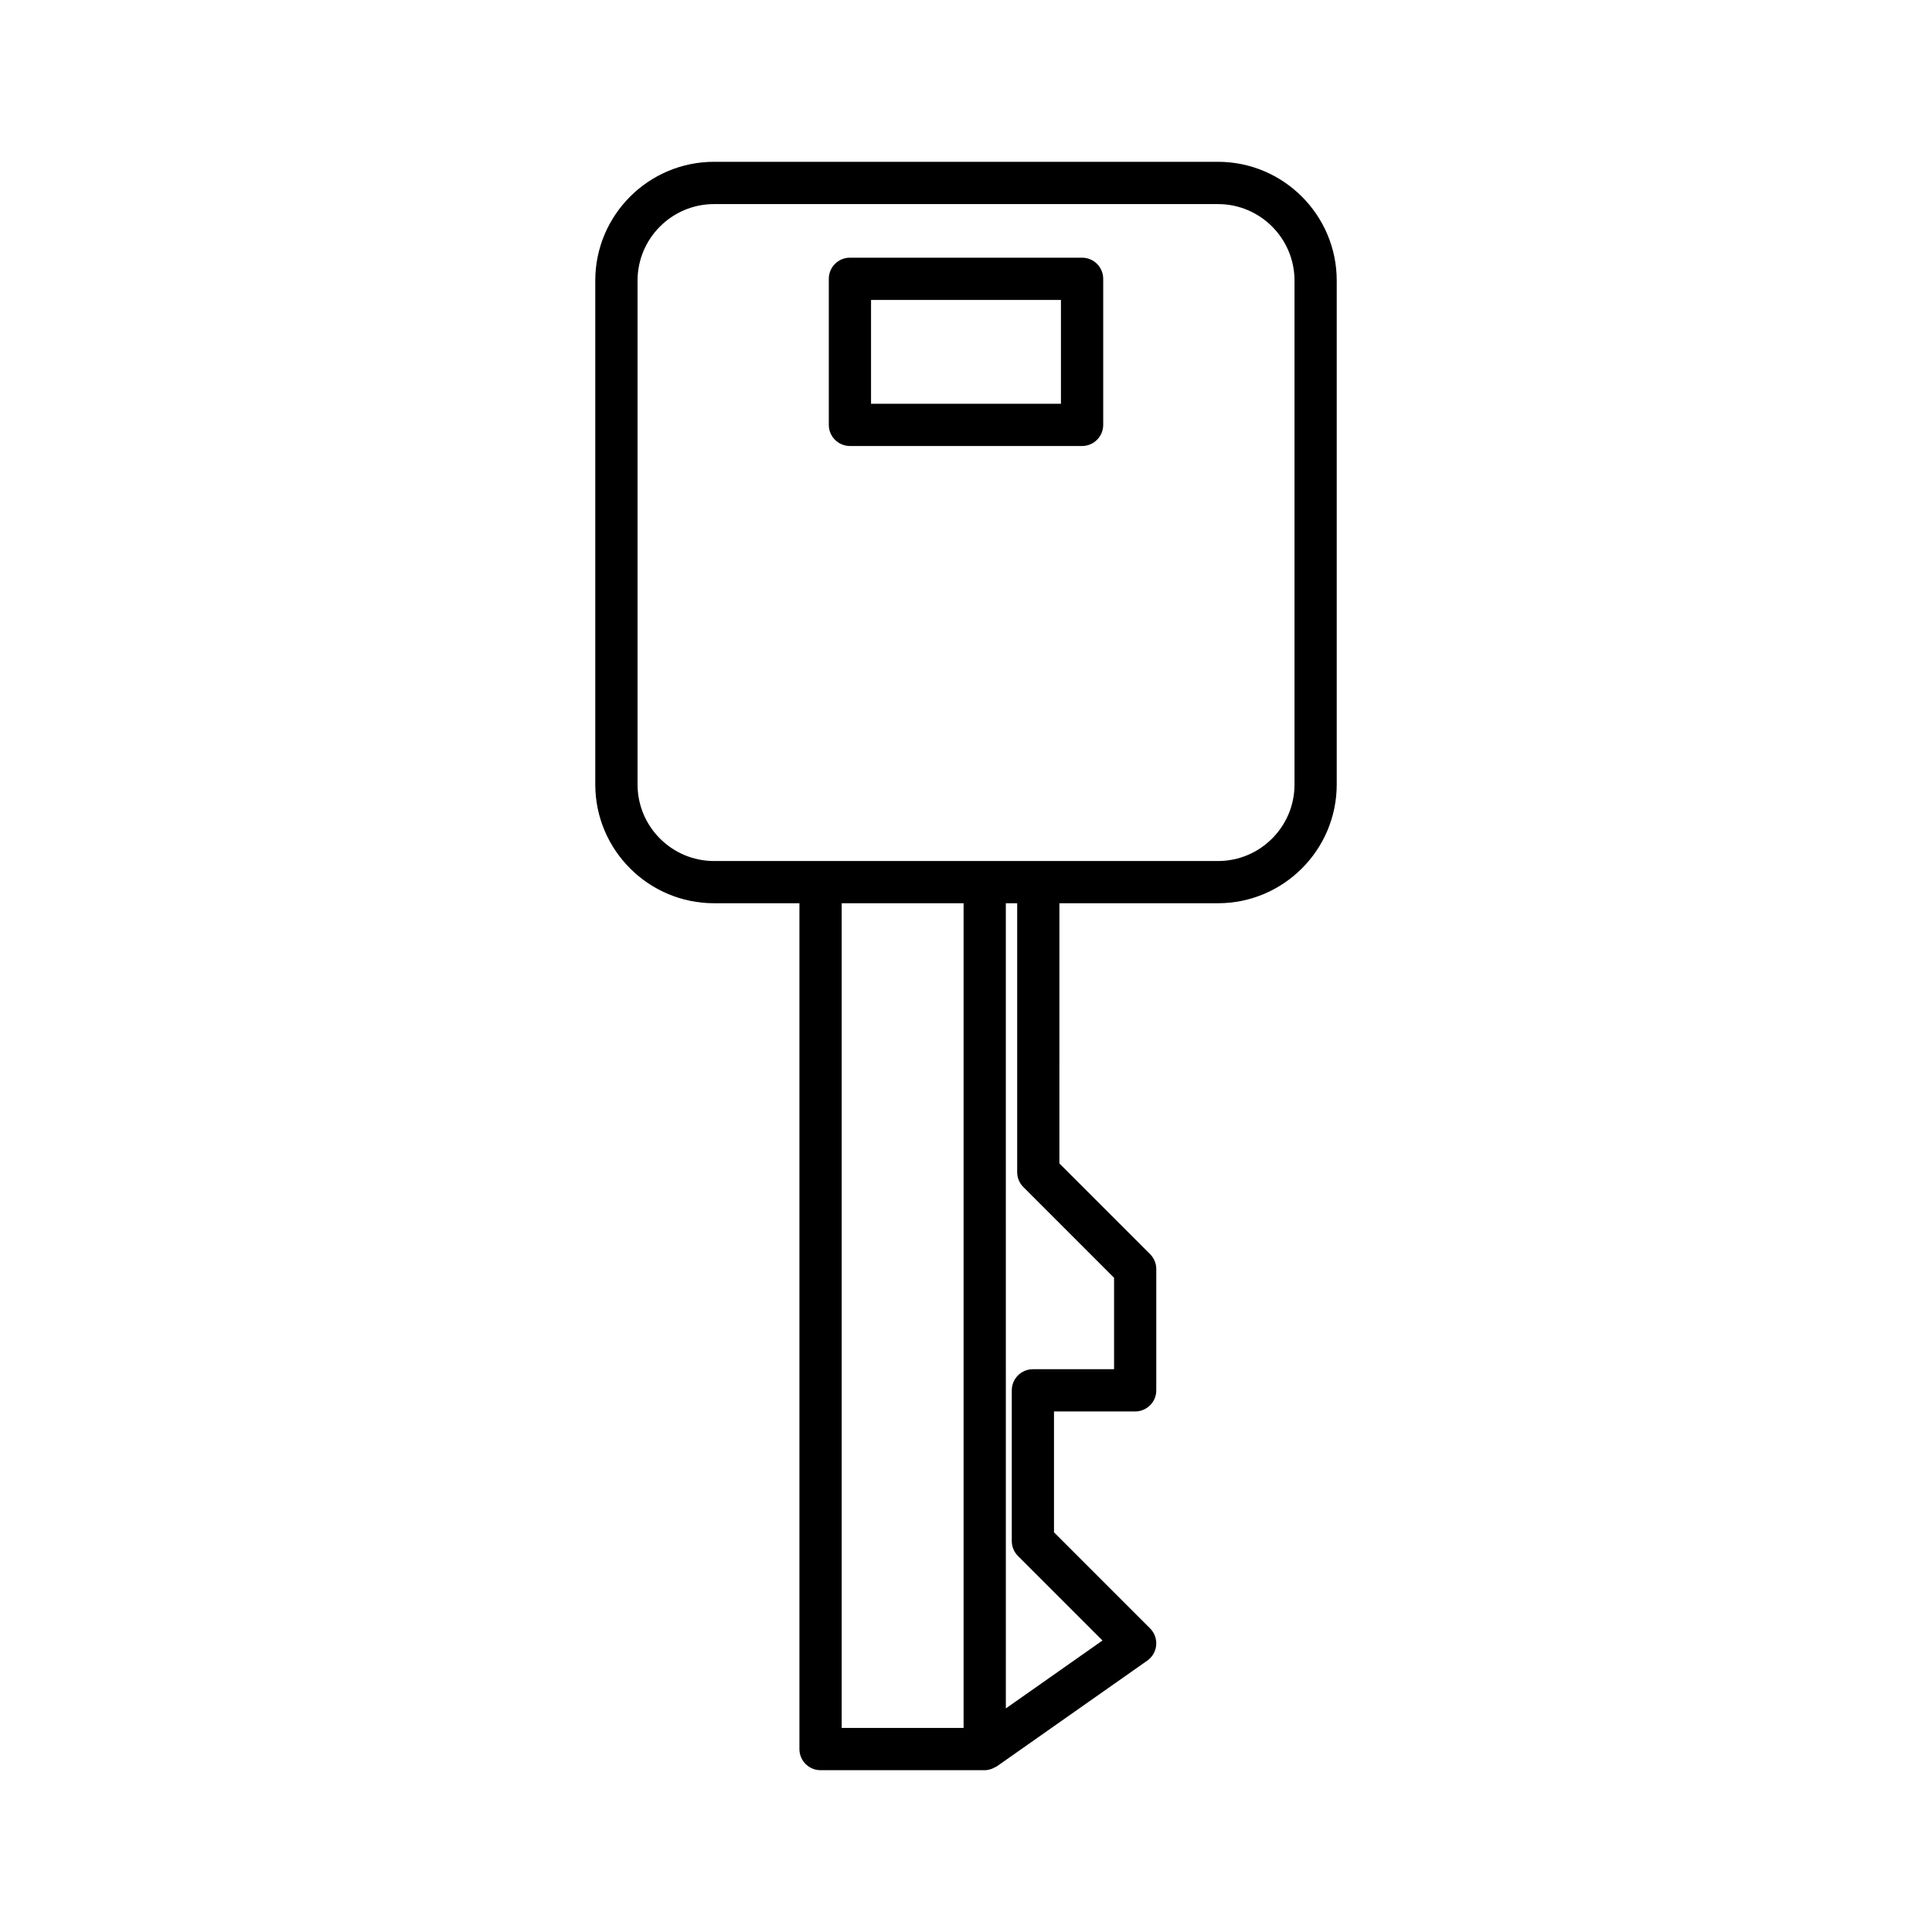<?xml version="1.0" encoding="UTF-8"?>
<!-- Uploaded to: ICON Repo, www.iconrepo.com, Generator: ICON Repo Mixer Tools -->
<svg fill="#000000" width="800px" height="800px" version="1.1" viewBox="144 144 512 512" xmlns="http://www.w3.org/2000/svg">
 <g>
  <path d="m466.77 383.37c17.355 0 31.477-14.121 31.477-31.477v-133.54c0-17.355-14.121-31.473-31.477-31.473h-133.54c-17.355 0-31.477 14.121-31.477 31.473v133.54c0 17.355 14.121 31.477 31.477 31.477h22.625v224.15c0 3.09 2.508 5.598 5.598 5.598h43.5 0.004 0.004c0.66 0 1.312-0.156 1.945-0.395 0.211-0.078 0.391-0.188 0.586-0.289 0.227-0.117 0.465-0.184 0.676-0.332l39.875-28.02c1.352-0.953 2.215-2.453 2.359-4.098 0.145-1.648-0.449-3.273-1.617-4.441l-25.465-25.465v-32.027h21.508c3.09 0 5.598-2.508 5.598-5.598v-32.141c0-1.484-0.59-2.91-1.641-3.957l-24.035-24.035 0.004-68.949zm-67.41 218.55h-32.301v-218.55h32.301zm39.879-119.29v24.227h-21.508c-3.09 0-5.598 2.508-5.598 5.598v39.941c0 1.484 0.59 2.91 1.641 3.957l22.398 22.398-25.613 17.996-0.004-213.38h3.008v71.266c0 1.484 0.59 2.91 1.641 3.957zm-106-110.45c-11.184 0-20.281-9.098-20.281-20.281v-133.54c0-11.184 9.098-20.277 20.281-20.277h133.54c11.184 0 20.281 9.098 20.281 20.277v133.54c0 11.184-9.098 20.281-20.281 20.281z"/>
  <path d="m430.76 212.29h-61.52c-3.09 0-5.598 2.508-5.598 5.598v38.707c0 3.09 2.508 5.598 5.598 5.598h61.523c3.09 0 5.598-2.508 5.598-5.598v-38.707c-0.004-3.09-2.508-5.598-5.602-5.598zm-5.598 38.707h-50.328v-27.512h50.328z"/>
 </g>
</svg>